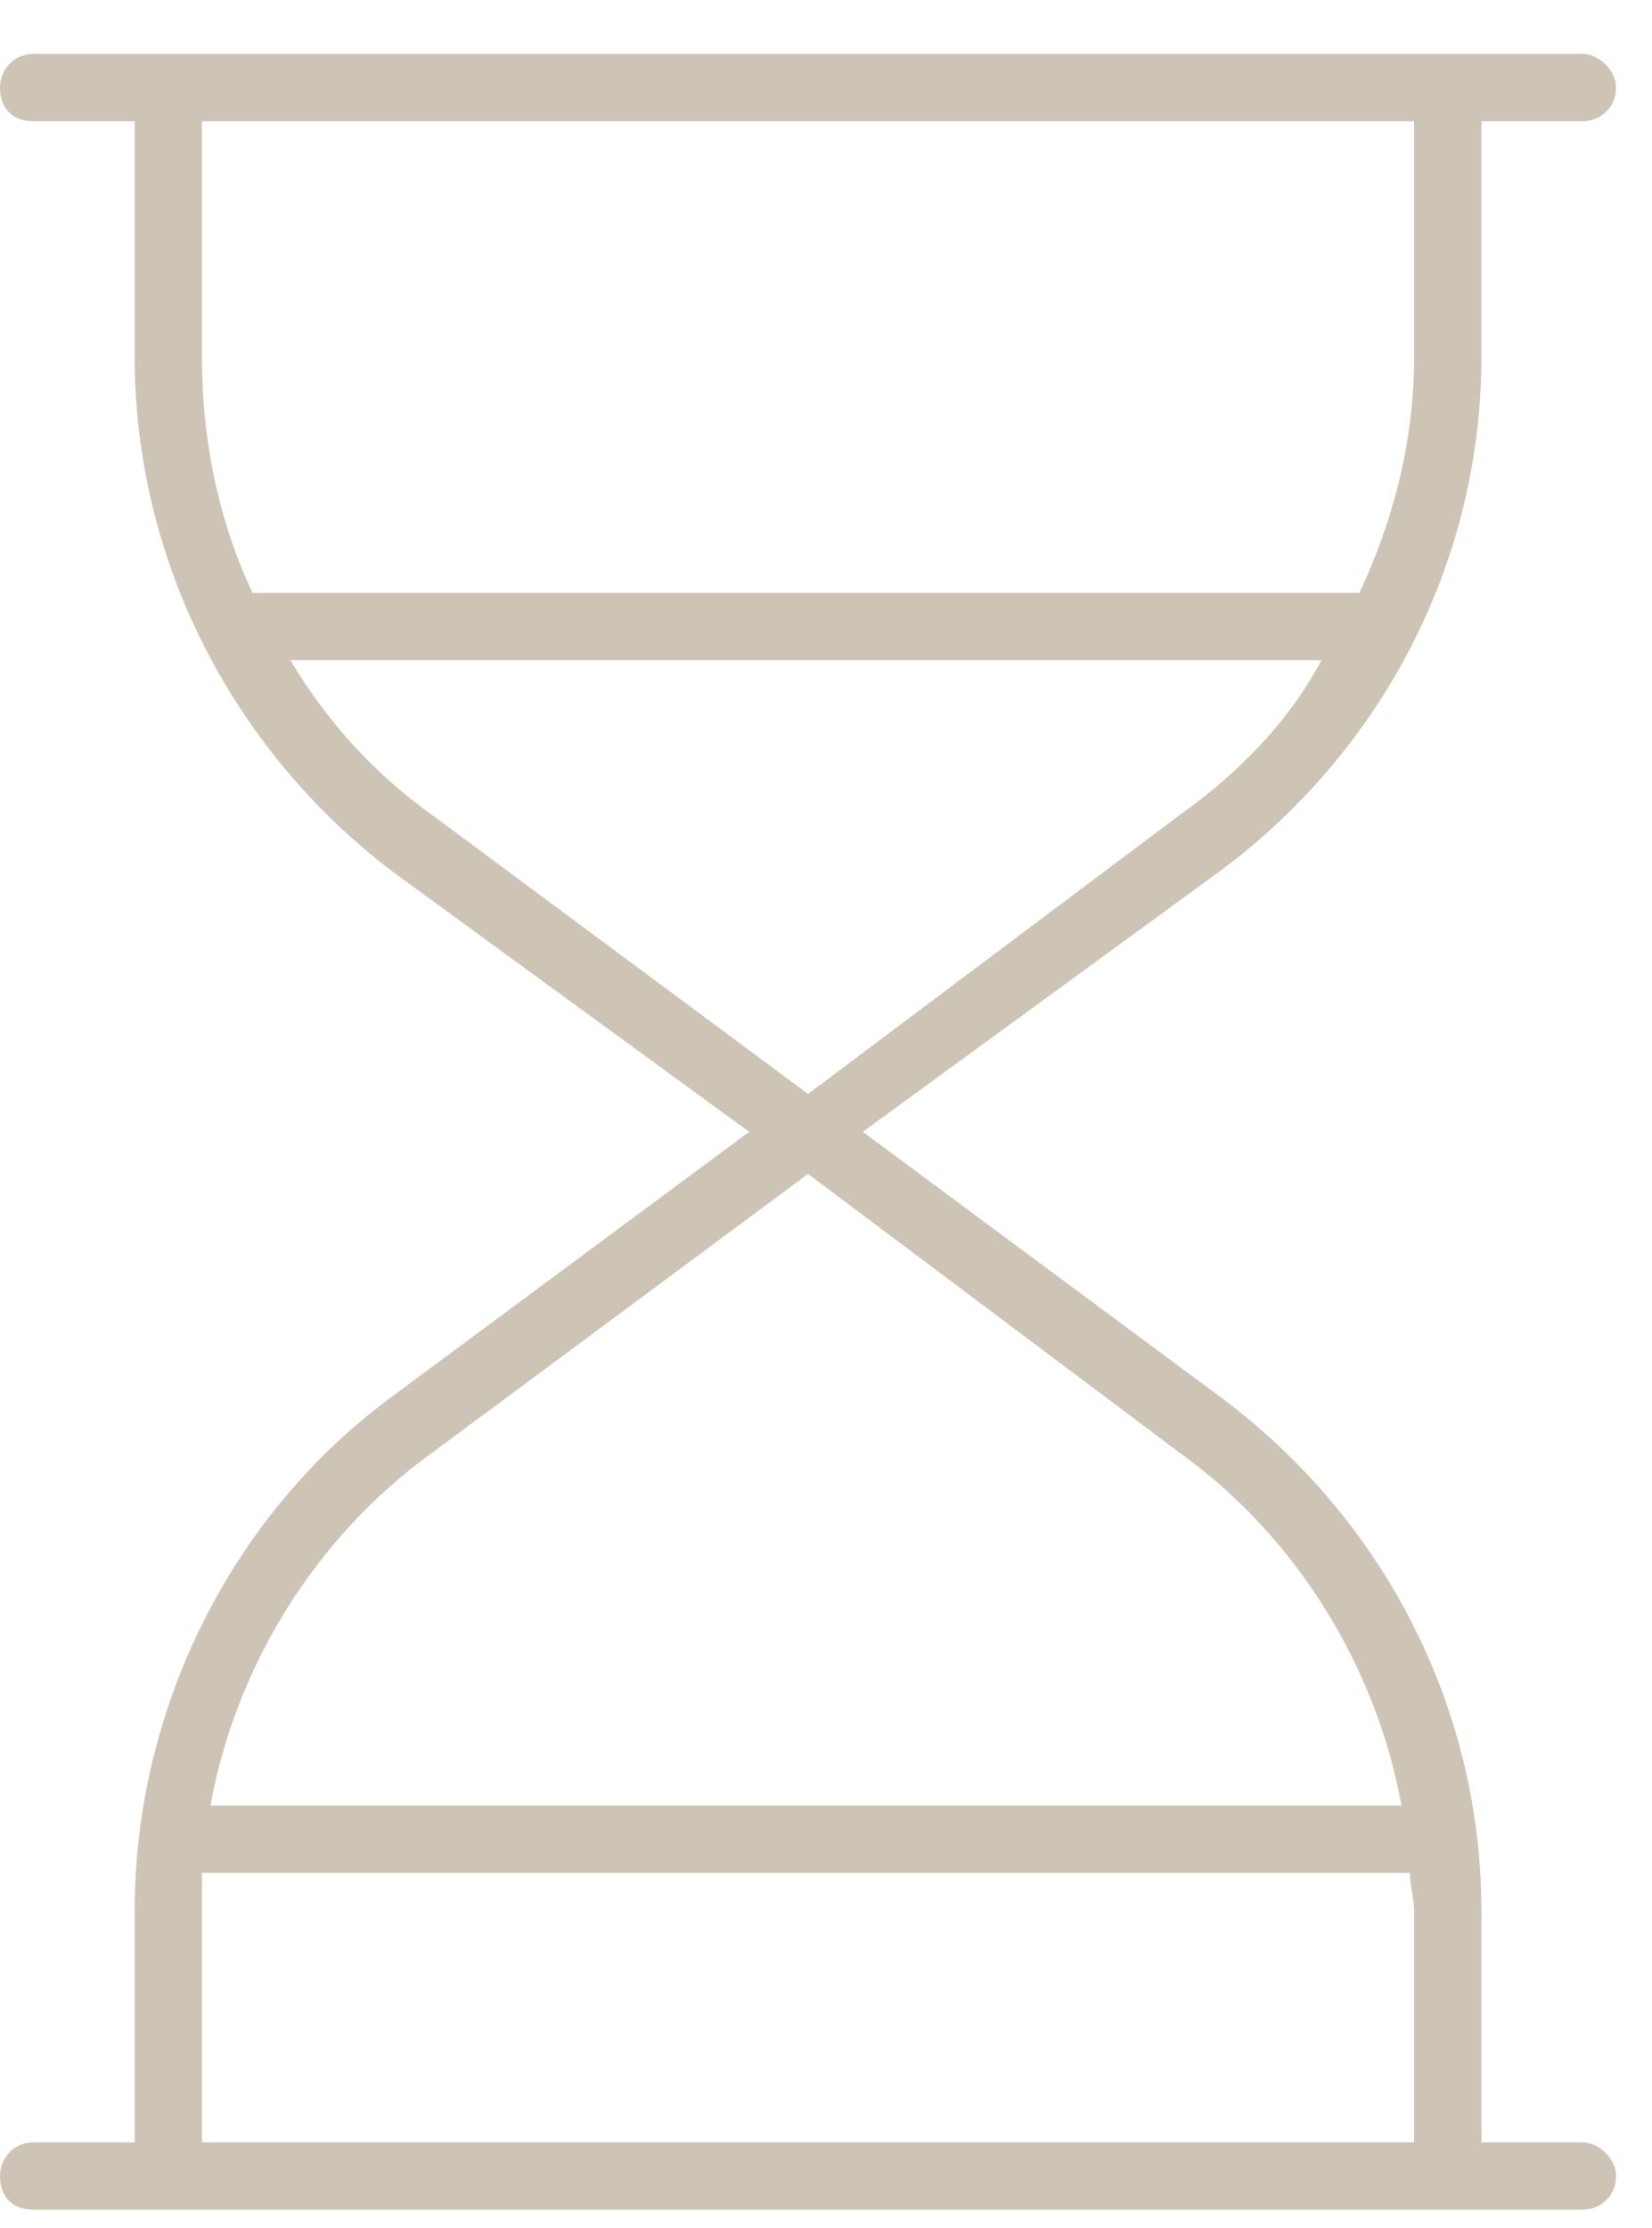 <svg width="23" height="31" viewBox="0 0 23 31" fill="none" xmlns="http://www.w3.org/2000/svg">
<path d="M0.469 0.75H22.031C22.266 0.75 22.5 0.984 22.5 1.219C22.5 1.512 22.266 1.688 22.031 1.688H20.625V4.969C20.625 7.781 19.277 10.418 16.992 12.117L12.012 15.75L16.992 19.441C19.277 21.141 20.625 23.777 20.625 26.59V29.812H22.031C22.266 29.812 22.5 30.047 22.5 30.281C22.5 30.574 22.266 30.75 22.031 30.75H0.469C0.176 30.75 0 30.574 0 30.281C0 30.047 0.176 29.812 0.469 29.812H1.875V26.59C1.875 23.777 3.223 21.082 5.449 19.441L10.43 15.75L5.449 12.117C3.223 10.418 1.875 7.781 1.875 4.969V1.688H0.469C0.176 1.688 0 1.512 0 1.219C0 0.984 0.176 0.75 0.469 0.75ZM19.688 1.688H2.812V4.969C2.812 6.141 3.047 7.254 3.516 8.25H18.926C19.395 7.254 19.688 6.141 19.688 4.969V1.688ZM18.398 9.188H4.043C4.57 10.066 5.215 10.77 6.035 11.355L11.25 15.223L16.406 11.355C17.227 10.77 17.93 10.066 18.398 9.188ZM11.25 16.336L6.035 20.203C4.395 21.375 3.281 23.191 2.93 25.125H19.512C19.16 23.191 18.047 21.375 16.406 20.203L11.25 16.336ZM2.812 26.59V29.812H19.688V26.59C19.688 26.414 19.629 26.238 19.629 26.062H2.812C2.812 26.238 2.812 26.414 2.812 26.59Z" fill="#CEC4B6"/>
</svg>
